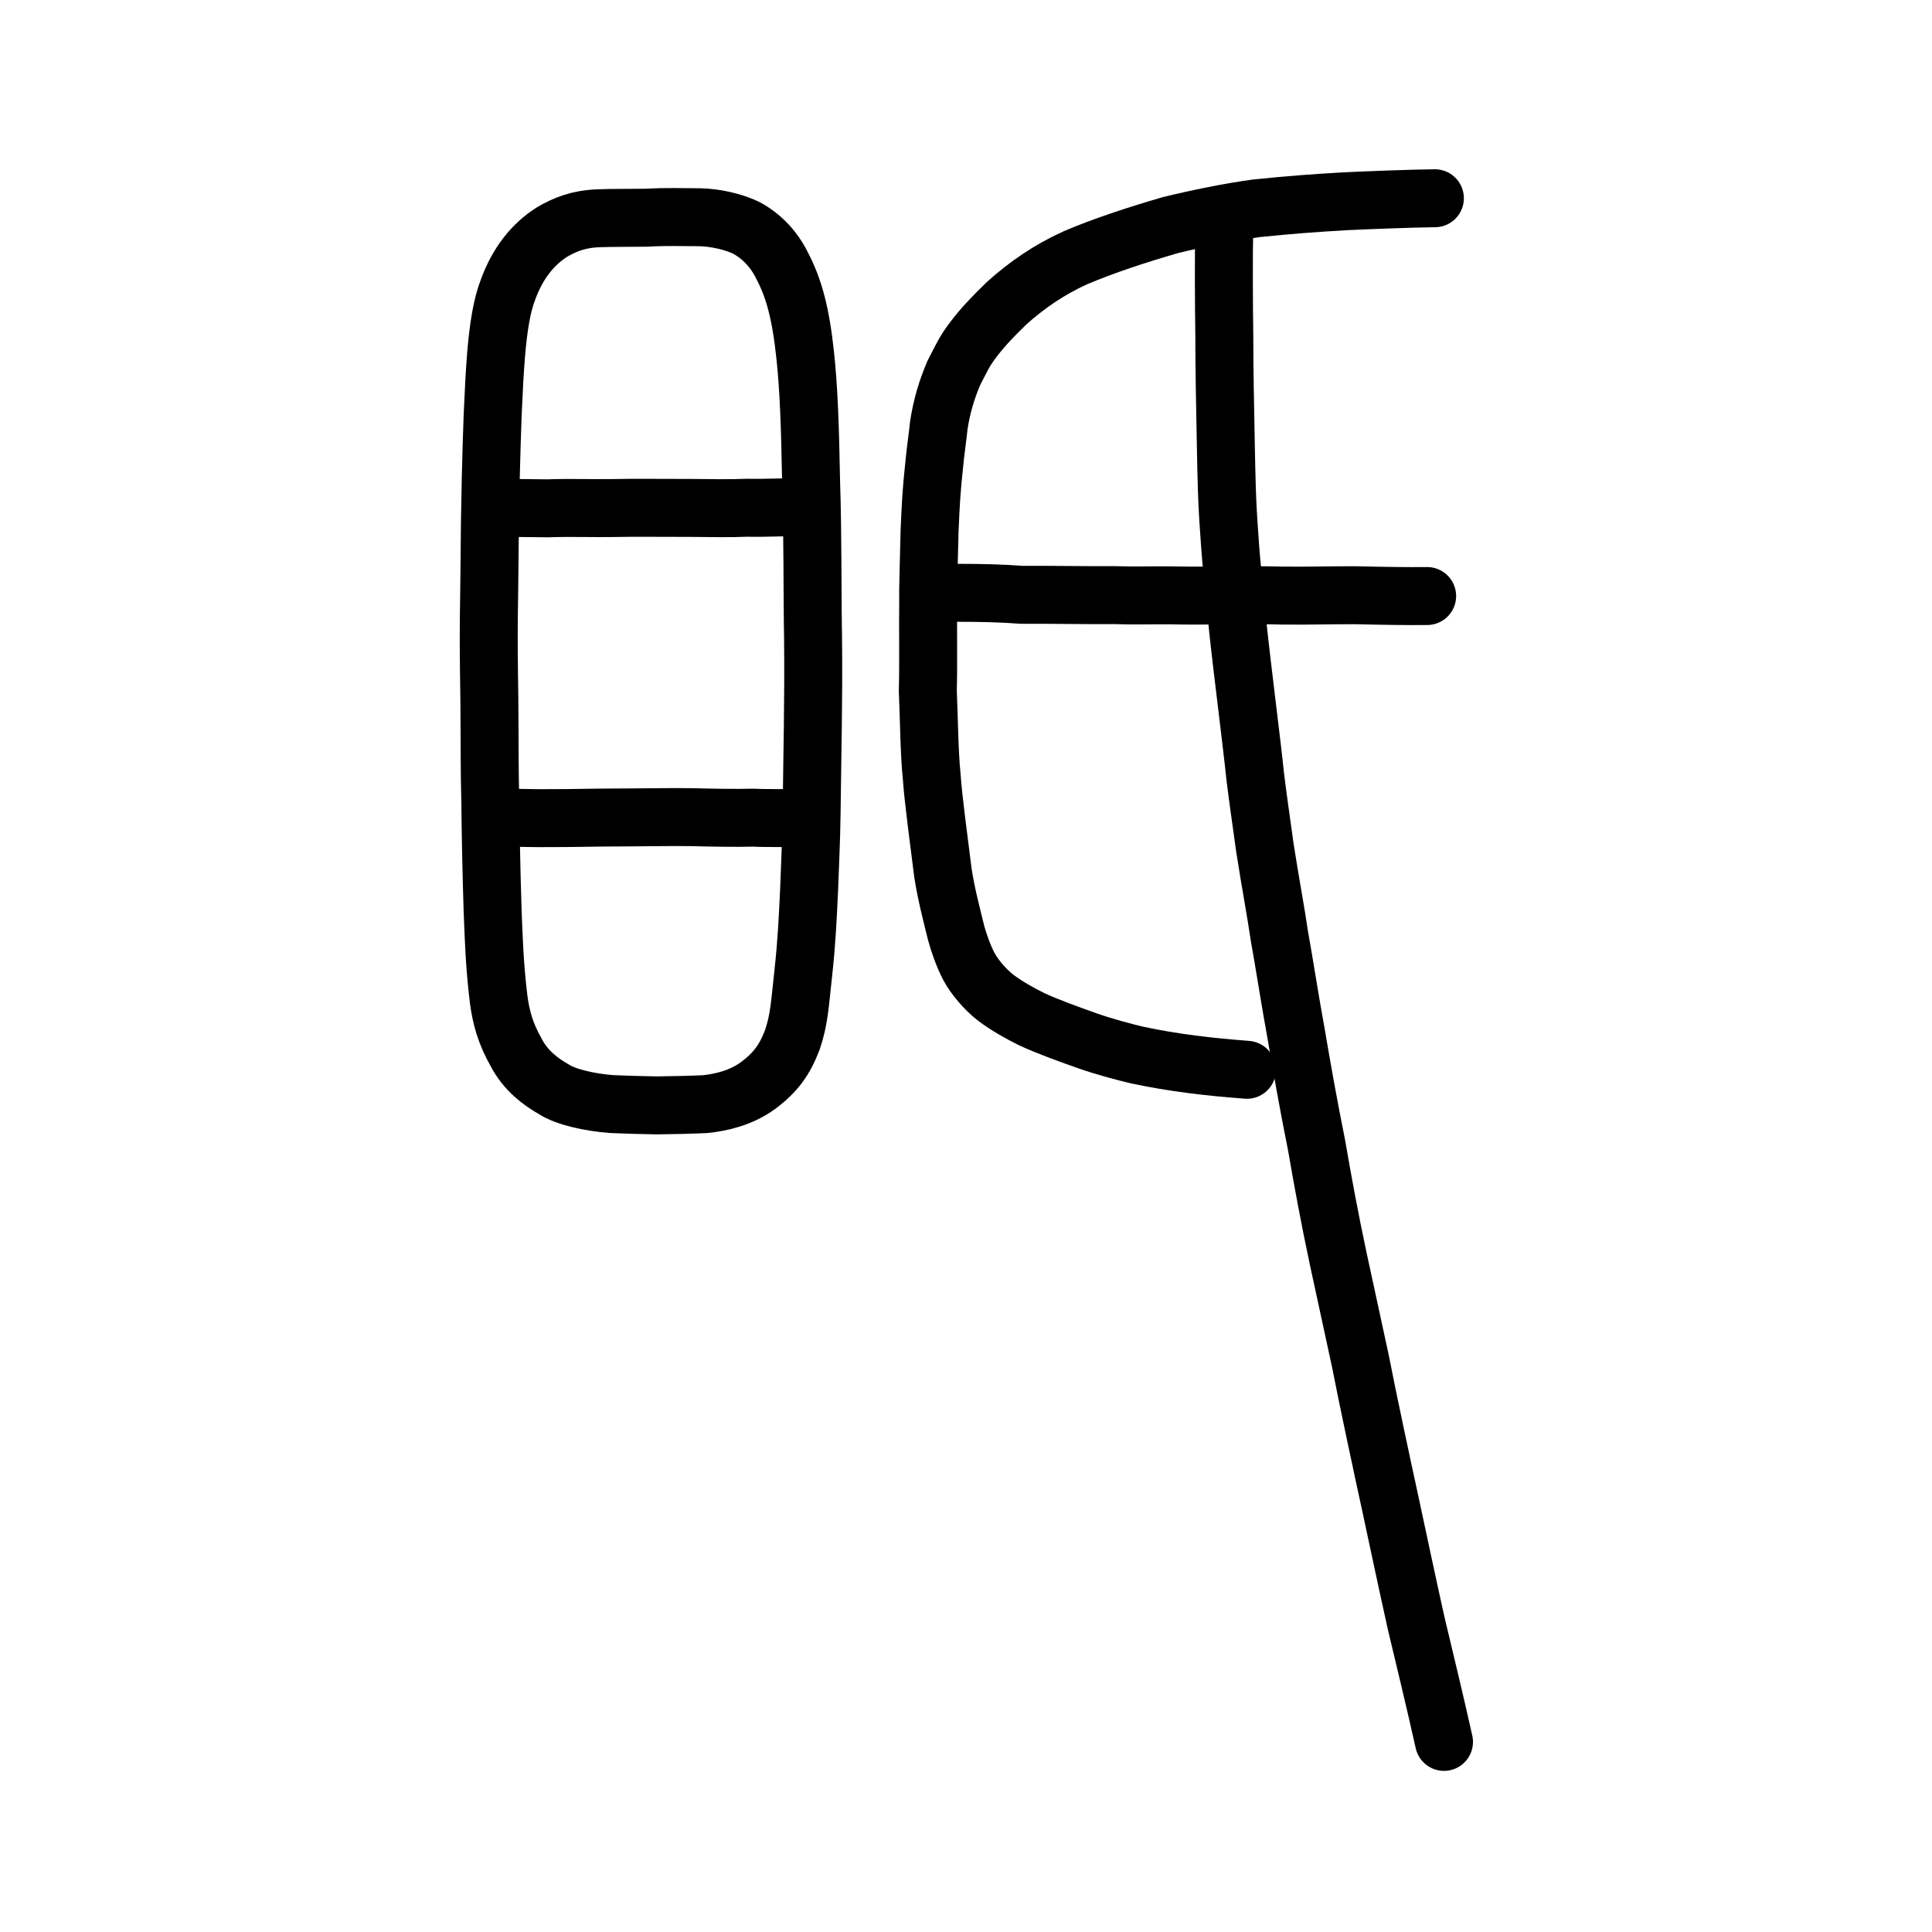 <?xml version="1.0" encoding="UTF-8" standalone="no"?>
<!-- Created with Inkscape (http://www.inkscape.org/) -->

<svg
   xmlns:dc="http://purl.org/dc/elements/1.1/"
   xmlns:cc="http://creativecommons.org/ns#"
   xmlns:rdf="http://www.w3.org/1999/02/22-rdf-syntax-ns#"
   xmlns:svg="http://www.w3.org/2000/svg"
   xmlns="http://www.w3.org/2000/svg"
   xmlns:sodipodi="http://sodipodi.sourceforge.net/DTD/sodipodi-0.dtd"
   xmlns:inkscape="http://www.inkscape.org/namespaces/inkscape"
   width="200px"
   height="200px"
   viewBox="0 0 200 200"
   version="1.1"
   id="SVGRoot"
   inkscape:version="0.92.3 (2405546, 2018-03-11)"
   sodipodi:docname="7702ss.svg">
  <sodipodi:namedview
     id="base"
     pagecolor="#ffffff"
     bordercolor="#666666"
     borderopacity="1.0"
     inkscape:pageopacity="0.0"
     inkscape:pageshadow="2"
     inkscape:zoom="2.032932"
     inkscape:cx="-33.625644"
     inkscape:cy="72.427093"
     inkscape:document-units="px"
     inkscape:current-layer="layer1"
     showgrid="true"
     inkscape:window-width="1369"
     inkscape:window-height="772"
     inkscape:window-x="15"
     inkscape:window-y="181"
     inkscape:window-maximized="0"
     showguides="false"
     inkscape:snap-global="false"
     inkscape:measure-start="0,0"
     inkscape:measure-end="0,0">
    <inkscape:grid
       type="xygrid"
       id="grid6085" />
  </sodipodi:namedview>
  <defs
     id="defs5523" />
  <g
     id="layer1"
     inkscape:groupmode="layer"
     inkscape:label="レイヤー 1">
    <path
       style="opacity:1;vector-effect:none;fill:none;fill-opacity:1;stroke:#000000;stroke-width:6;stroke-linecap:round;stroke-linejoin:round;stroke-miterlimit:4;stroke-dasharray:none;stroke-dashoffset:0;stroke-opacity:1"
       d="m 148.539,20.522 c -2.505,0.028 -6.944,0.202 -9.211,0.309 -3.153,0.178 -5.857,0.381 -9.295,0.735 -2.751,0.375 -6.212,1.084 -8.865,1.734 -3.524,1.026 -6.93,2.142 -9.846,3.386 -2.737,1.238 -5.018,2.823 -7.087,4.675 -1.56,1.503 -2.53,2.557 -3.409,3.7 -1.02,1.317 -1.327,2.097 -2.087,3.547 -0.731,1.715 -1.255,3.447 -1.554,5.422 -0.079,0.881 -0.346,2.609 -0.494,4.271 -0.257,2.354 -0.35,3.922 -0.463,6.694 -0.077,3.673 -0.176,5.889 -0.141,7.485 -0.043,1.855 0.04,6.344 -0.041,8.992 0.139,3.416 0.16,6.58 0.4,8.859 0.15,2.33 0.77,6.842 1.166,10.037 0.355,2.251 0.835,4.046 1.367,6.213 0.253,0.966 0.781,2.461 1.347,3.519 0.54,1.001 1.638,2.33 2.784,3.21 1.174,0.876 2.49,1.602 3.725,2.213 1.674,0.779 4.028,1.616 5.809,2.248 1.61,0.566 3.708,1.127 5.059,1.446 3.849,0.819 7.515,1.234 11.383,1.527"
       id="path814-3"
       inkscape:connector-curvature="0"
       sodipodi:nodetypes="cccccccccccccccccccccc" />
    <path
       style="opacity:1;vector-effect:none;fill:none;fill-opacity:1;stroke:#000000;stroke-width:6;stroke-linecap:round;stroke-linejoin:round;stroke-miterlimit:4;stroke-dasharray:none;stroke-dashoffset:0;stroke-opacity:1"
       d="m 126.734,23.421 c -0.068,3.324 -0.04,8.02 0.006,11.336 -0.005,2.754 0.08,7.705 0.151,10.993 0.075,3.716 0.101,6.051 0.377,9.699 0.185,3.086 0.629,6.773 0.896,9.697 0.413,3.937 1.395,11.547 1.782,15.277 0.234,1.958 0.631,4.681 0.999,7.349 0.523,3.402 1.144,6.664 1.493,9.105 0.455,2.479 1.16,7.036 1.712,10.002 0.584,3.422 1.262,7.308 2.147,11.704 0.6,3.485 1.317,7.418 2.263,11.85 0.677,3.147 1.484,6.811 2.296,10.598 0.627,3.293 2.256,10.89 3.068,14.617 0.582,2.707 1.784,8.394 2.689,12.444 0.812,3.395 1.927,7.999 2.87,12.229"
       id="path816-4"
       inkscape:connector-curvature="0"
       sodipodi:nodetypes="ccccccccccccccc" />
    <path
       style="fill:none;stroke:#000000;stroke-width:6;stroke-linecap:round;stroke-linejoin:round;stroke-miterlimit:4;stroke-dasharray:none;stroke-opacity:1"
       d="m 99.291,61.369 c 2.283,-1.52e-4 4.404,0.048 6.458,0.205 2.76,-0.018 6.383,0.053 9.762,0.036 1.519,0.064 4.021,0.004 5.654,0.02 3.447,0.089 8.09,-0.078 11.626,0.025 2.497,0.03 4.998,-0.043 7.491,-0.038 2.662,0.064 5.407,0.109 7.456,0.084"
       id="path4568-7-8"
       inkscape:connector-curvature="0"
       sodipodi:nodetypes="ccccccc" />
    <path
       style="opacity:1;vector-effect:none;fill:none;fill-opacity:1;stroke:#000000;stroke-width:6;stroke-linecap:round;stroke-linejoin:round;stroke-miterlimit:4;stroke-dasharray:none;stroke-dashoffset:0;stroke-opacity:1"
       d="m 50.763,83.318 c -0.107,-4.085 -0.059,-6.218 -0.108,-11.191 -0.133,-7.949 -0.006,-9.428 0.019,-13.847 0.039,-6.424 0.19,-11.521 0.326,-15.326 0.125,-2.769 0.199,-4.265 0.357,-6.268 0.249,-2.937 0.607,-5.077 1.218,-6.667 1.006,-2.78 2.6,-4.769 4.619,-6.027 1.301,-0.744 2.662,-1.323 4.784,-1.398 1.481,-0.056 2.948,-0.028 4.976,-0.056 2.003,-0.124 3.738,-0.048 5.452,-0.05 1.651,0.032 3.496,0.455 4.81,1.078 1.644,0.874 2.939,2.261 3.774,3.985 1.192,2.287 1.911,4.874 2.371,9.292 0.361,3.376 0.498,7.151 0.606,13.155 0.178,5.146 0.117,11.43 0.2,16.071 0.07,6.374 -0.079,11.865 -0.15,18.086 -0.042,2.927 -0.154,5.141 -0.259,7.975 -0.143,2.969 -0.243,5.297 -0.591,8.507 -0.377,3.396 -0.425,4.896 -1.146,7.011 -0.774,2.034 -1.69,3.329 -3.518,4.706 -1.778,1.308 -3.859,1.775 -5.512,1.946 -1.345,0.064 -3.539,0.119 -5.02,0.129 -1.701,-0.031 -2.892,-0.062 -4.654,-0.135 -2.232,-0.174 -4.714,-0.71 -5.975,-1.529 -1.385,-0.783 -2.897,-1.916 -3.87,-3.748 -1.184,-2.081 -1.596,-3.715 -1.845,-5.52 -0.454,-3.692 -0.525,-6.659 -0.628,-9.15 -0.137,-4.224 -0.209,-8.269 -0.236,-11.031 z"
       id="path7385-0"
       inkscape:connector-curvature="0"
       sodipodi:nodetypes="ccccccccccccccccccccccccccccc" />
    <path
       style="fill:none;stroke:#000000;stroke-width:6;stroke-linecap:round;stroke-linejoin:round;stroke-miterlimit:4;stroke-dasharray:none;stroke-opacity:1"
       d="m 51.098,52.586 c 2.006,-0.014 3.856,0.019 5.602,0.035 2.342,-0.085 4.734,0.006 6.712,-0.028 1.991,-0.055 6.263,-0.002 8.084,-0.013 1.878,0.02 4.301,0.057 5.837,-0.019 1.754,0.05 4.319,-0.09 6.175,-0.064"
       id="path4568-4"
       inkscape:connector-curvature="0"
       sodipodi:nodetypes="cccccc" />
    <path
       style="fill:none;stroke:#000000;stroke-width:6;stroke-linecap:round;stroke-linejoin:round;stroke-miterlimit:4;stroke-dasharray:none;stroke-opacity:1"
       d="m 51.117,84.622 c 2.006,0.02 4.466,0.097 5.895,0.07 2.022,0.006 4.766,-0.065 6.744,-0.066 1.69,0.004 5.953,-0.071 7.86,-0.034 1.878,0.052 4.777,0.102 6.313,0.052 1.754,0.08 3.842,0.01 5.699,0.068"
       id="path4568-4-5"
       inkscape:connector-curvature="0"
       sodipodi:nodetypes="cccccc" />
  </g>
</svg>
